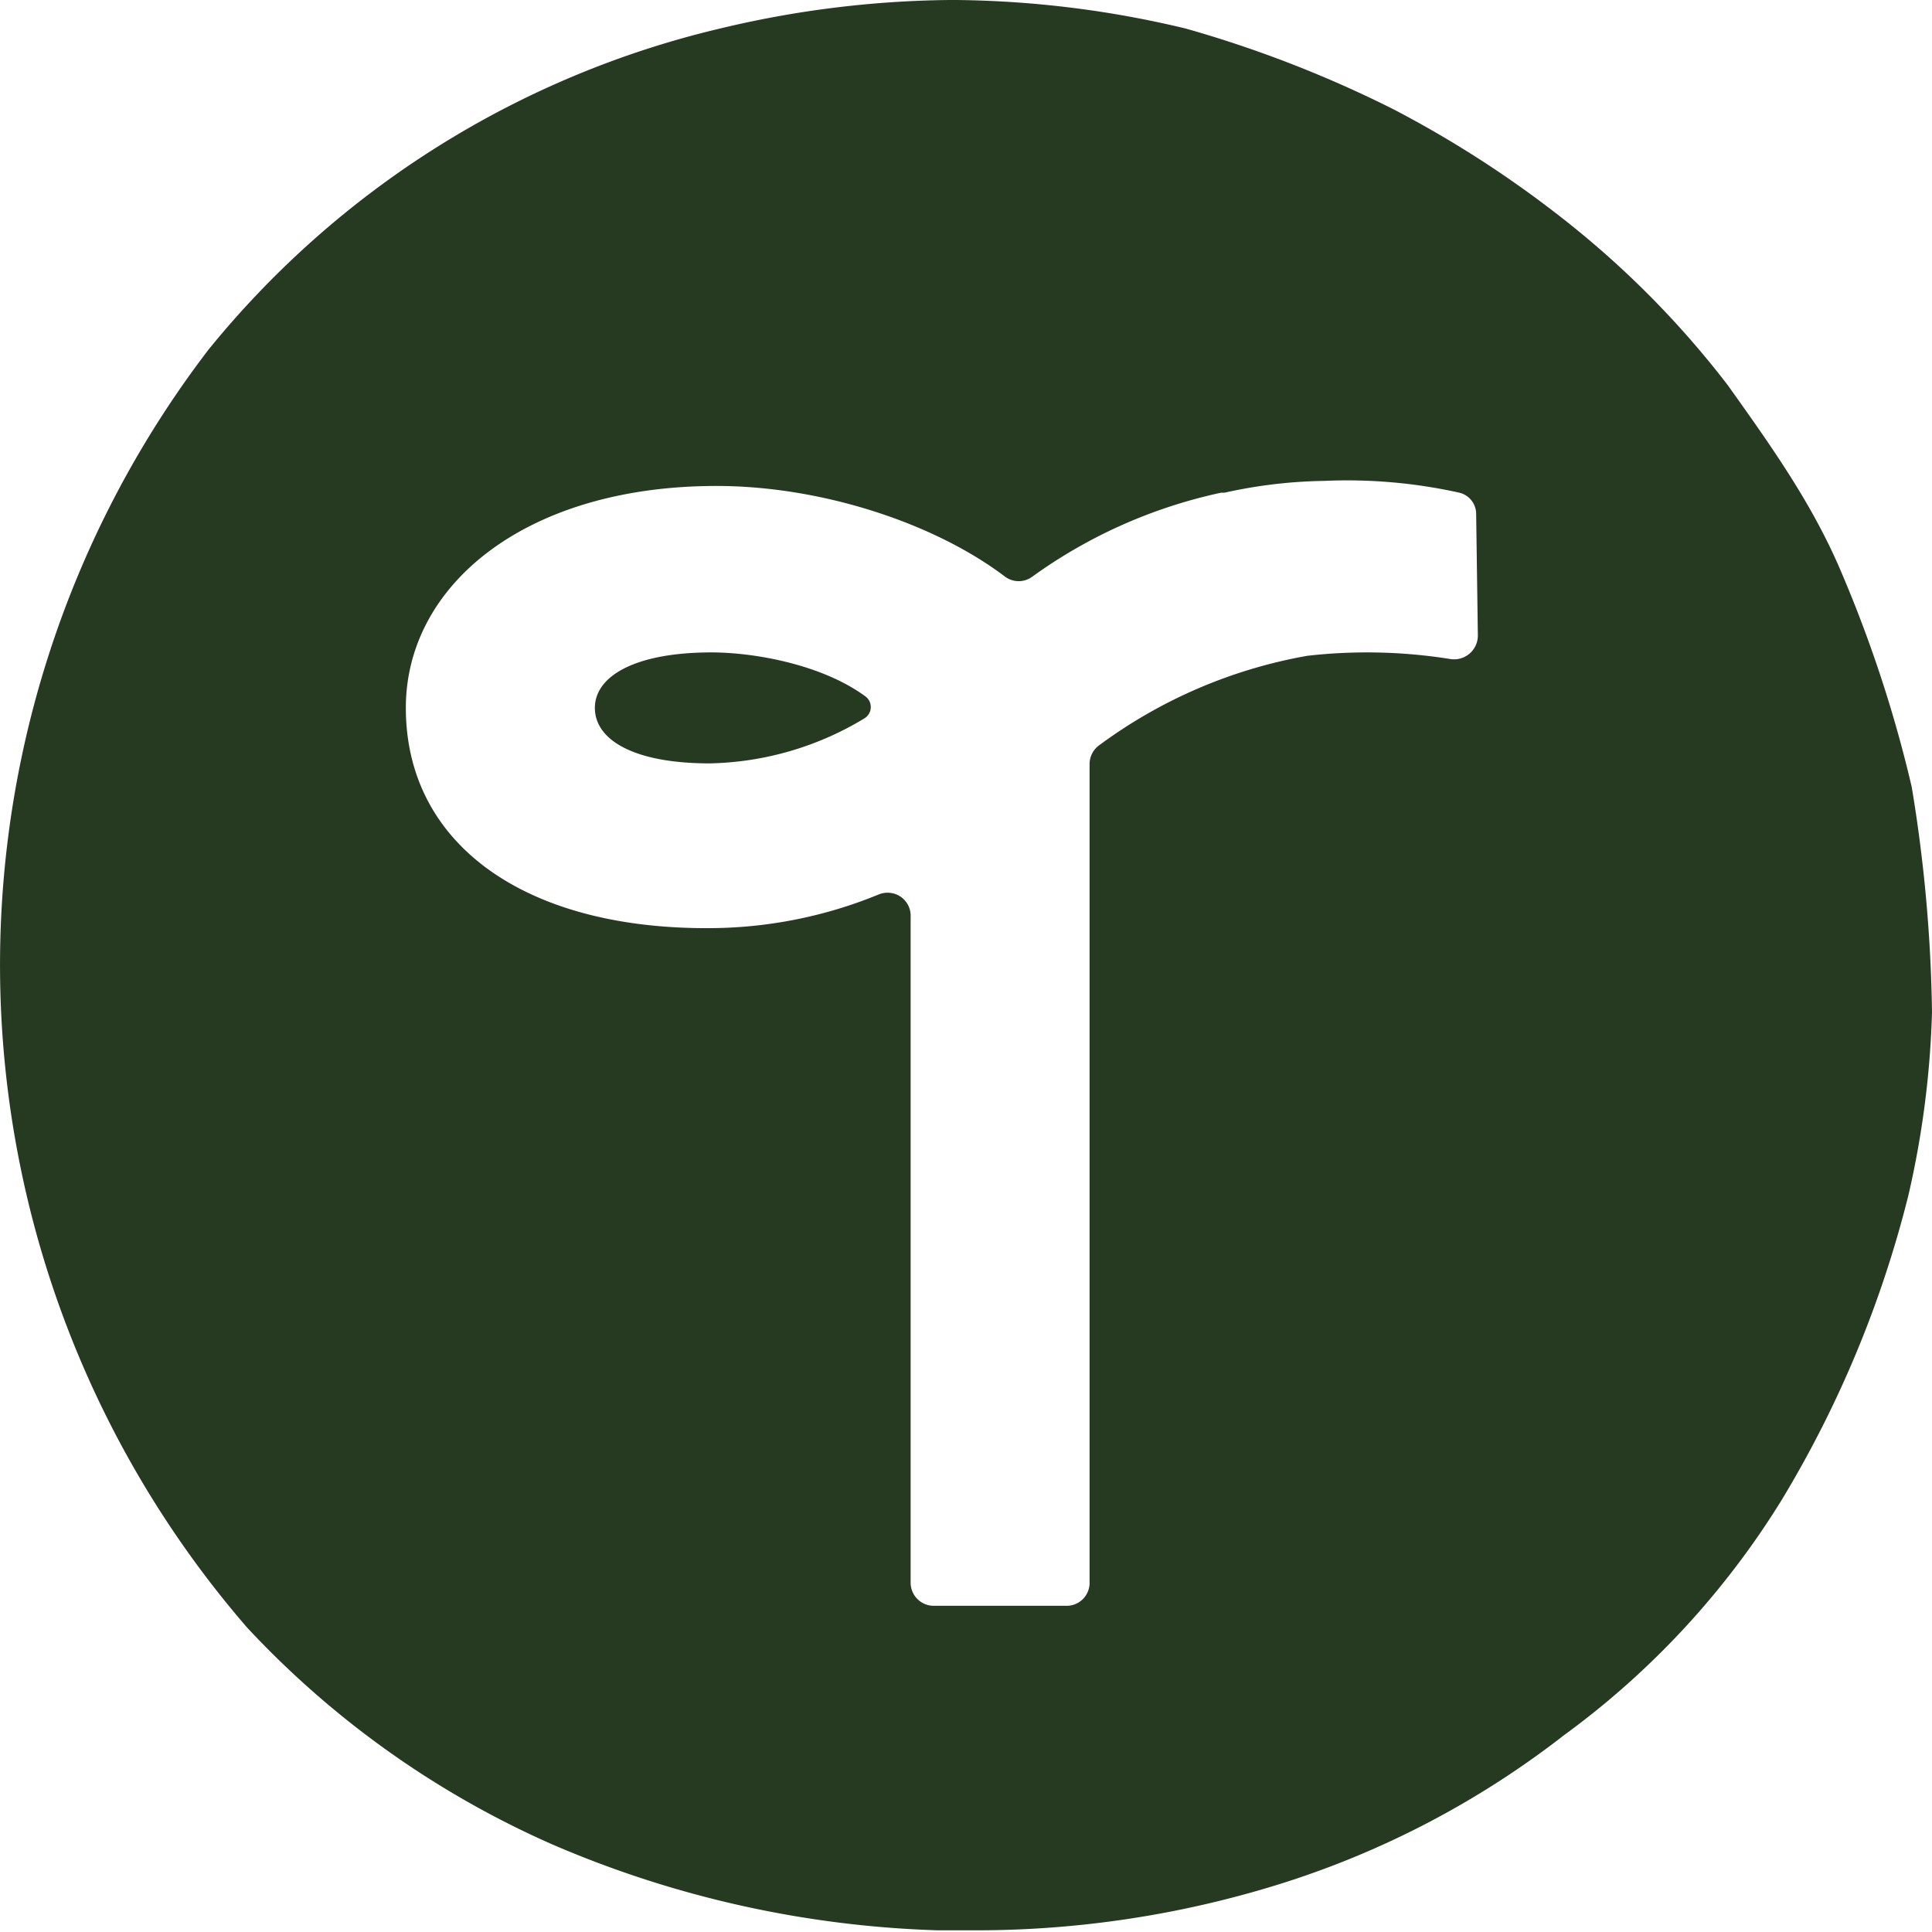 <svg width="32" height="32" fill="none" xmlns="http://www.w3.org/2000/svg"><path d="M11.783 10.806c-1.258 0-1.93.39-1.93.919 0 .53.644.919 1.902.919a5.132 5.132 0 0 0 2.573-.752.22.22 0 0 0 0-.362c-.727-.53-1.846-.724-2.545-.724Z" fill="#263A22"/><path d="M31.664 13.034c-.28-1.2-.664-2.374-1.146-3.51-.476-1.141-1.147-2.088-1.902-3.146a15.443 15.443 0 0 0-2.488-2.563A17.99 17.99 0 0 0 23.08 1.81 19.462 19.462 0 0 0 19.64.473 16.92 16.92 0 0 0 15.839 0h-.112a16.92 16.92 0 0 0-3.803.473 15.493 15.493 0 0 0-8.472 5.32A16.773 16.773 0 0 0 .008 16.489a16.78 16.78 0 0 0 4.086 10.47 15.378 15.378 0 0 0 5.06 3.593c2.017.87 4.18 1.352 6.376 1.42h.671a16.877 16.877 0 0 0 4.95-.752 14.908 14.908 0 0 0 4.753-2.479 13.77 13.77 0 0 0 3.607-3.898 18.302 18.302 0 0 0 2.097-5.041c.232-.997.363-2.014.392-3.036a24.674 24.674 0 0 0-.336-3.732Zm-7.186-2.507a.394.394 0 0 1-.447.39 8.745 8.745 0 0 0-2.377-.055 8.189 8.189 0 0 0-3.44 1.476.386.386 0 0 0-.167.306v13.563a.38.38 0 0 1-.392.39h-2.18a.383.383 0 0 1-.392-.39V15.178a.38.38 0 0 0-.345-.39.385.385 0 0 0-.186.028 7.439 7.439 0 0 1-2.853.557c-3.048 0-4.977-1.42-4.977-3.648 0-2.033 1.985-3.676 5.145-3.676 1.734 0 3.607.612 4.782 1.504a.379.379 0 0 0 .447 0 8.327 8.327 0 0 1 3.132-1.393h.056a8.098 8.098 0 0 1 1.65-.195 8.584 8.584 0 0 1 2.236.195.364.364 0 0 1 .28.362l.028 2.005Z" fill="#263A22"/></svg>